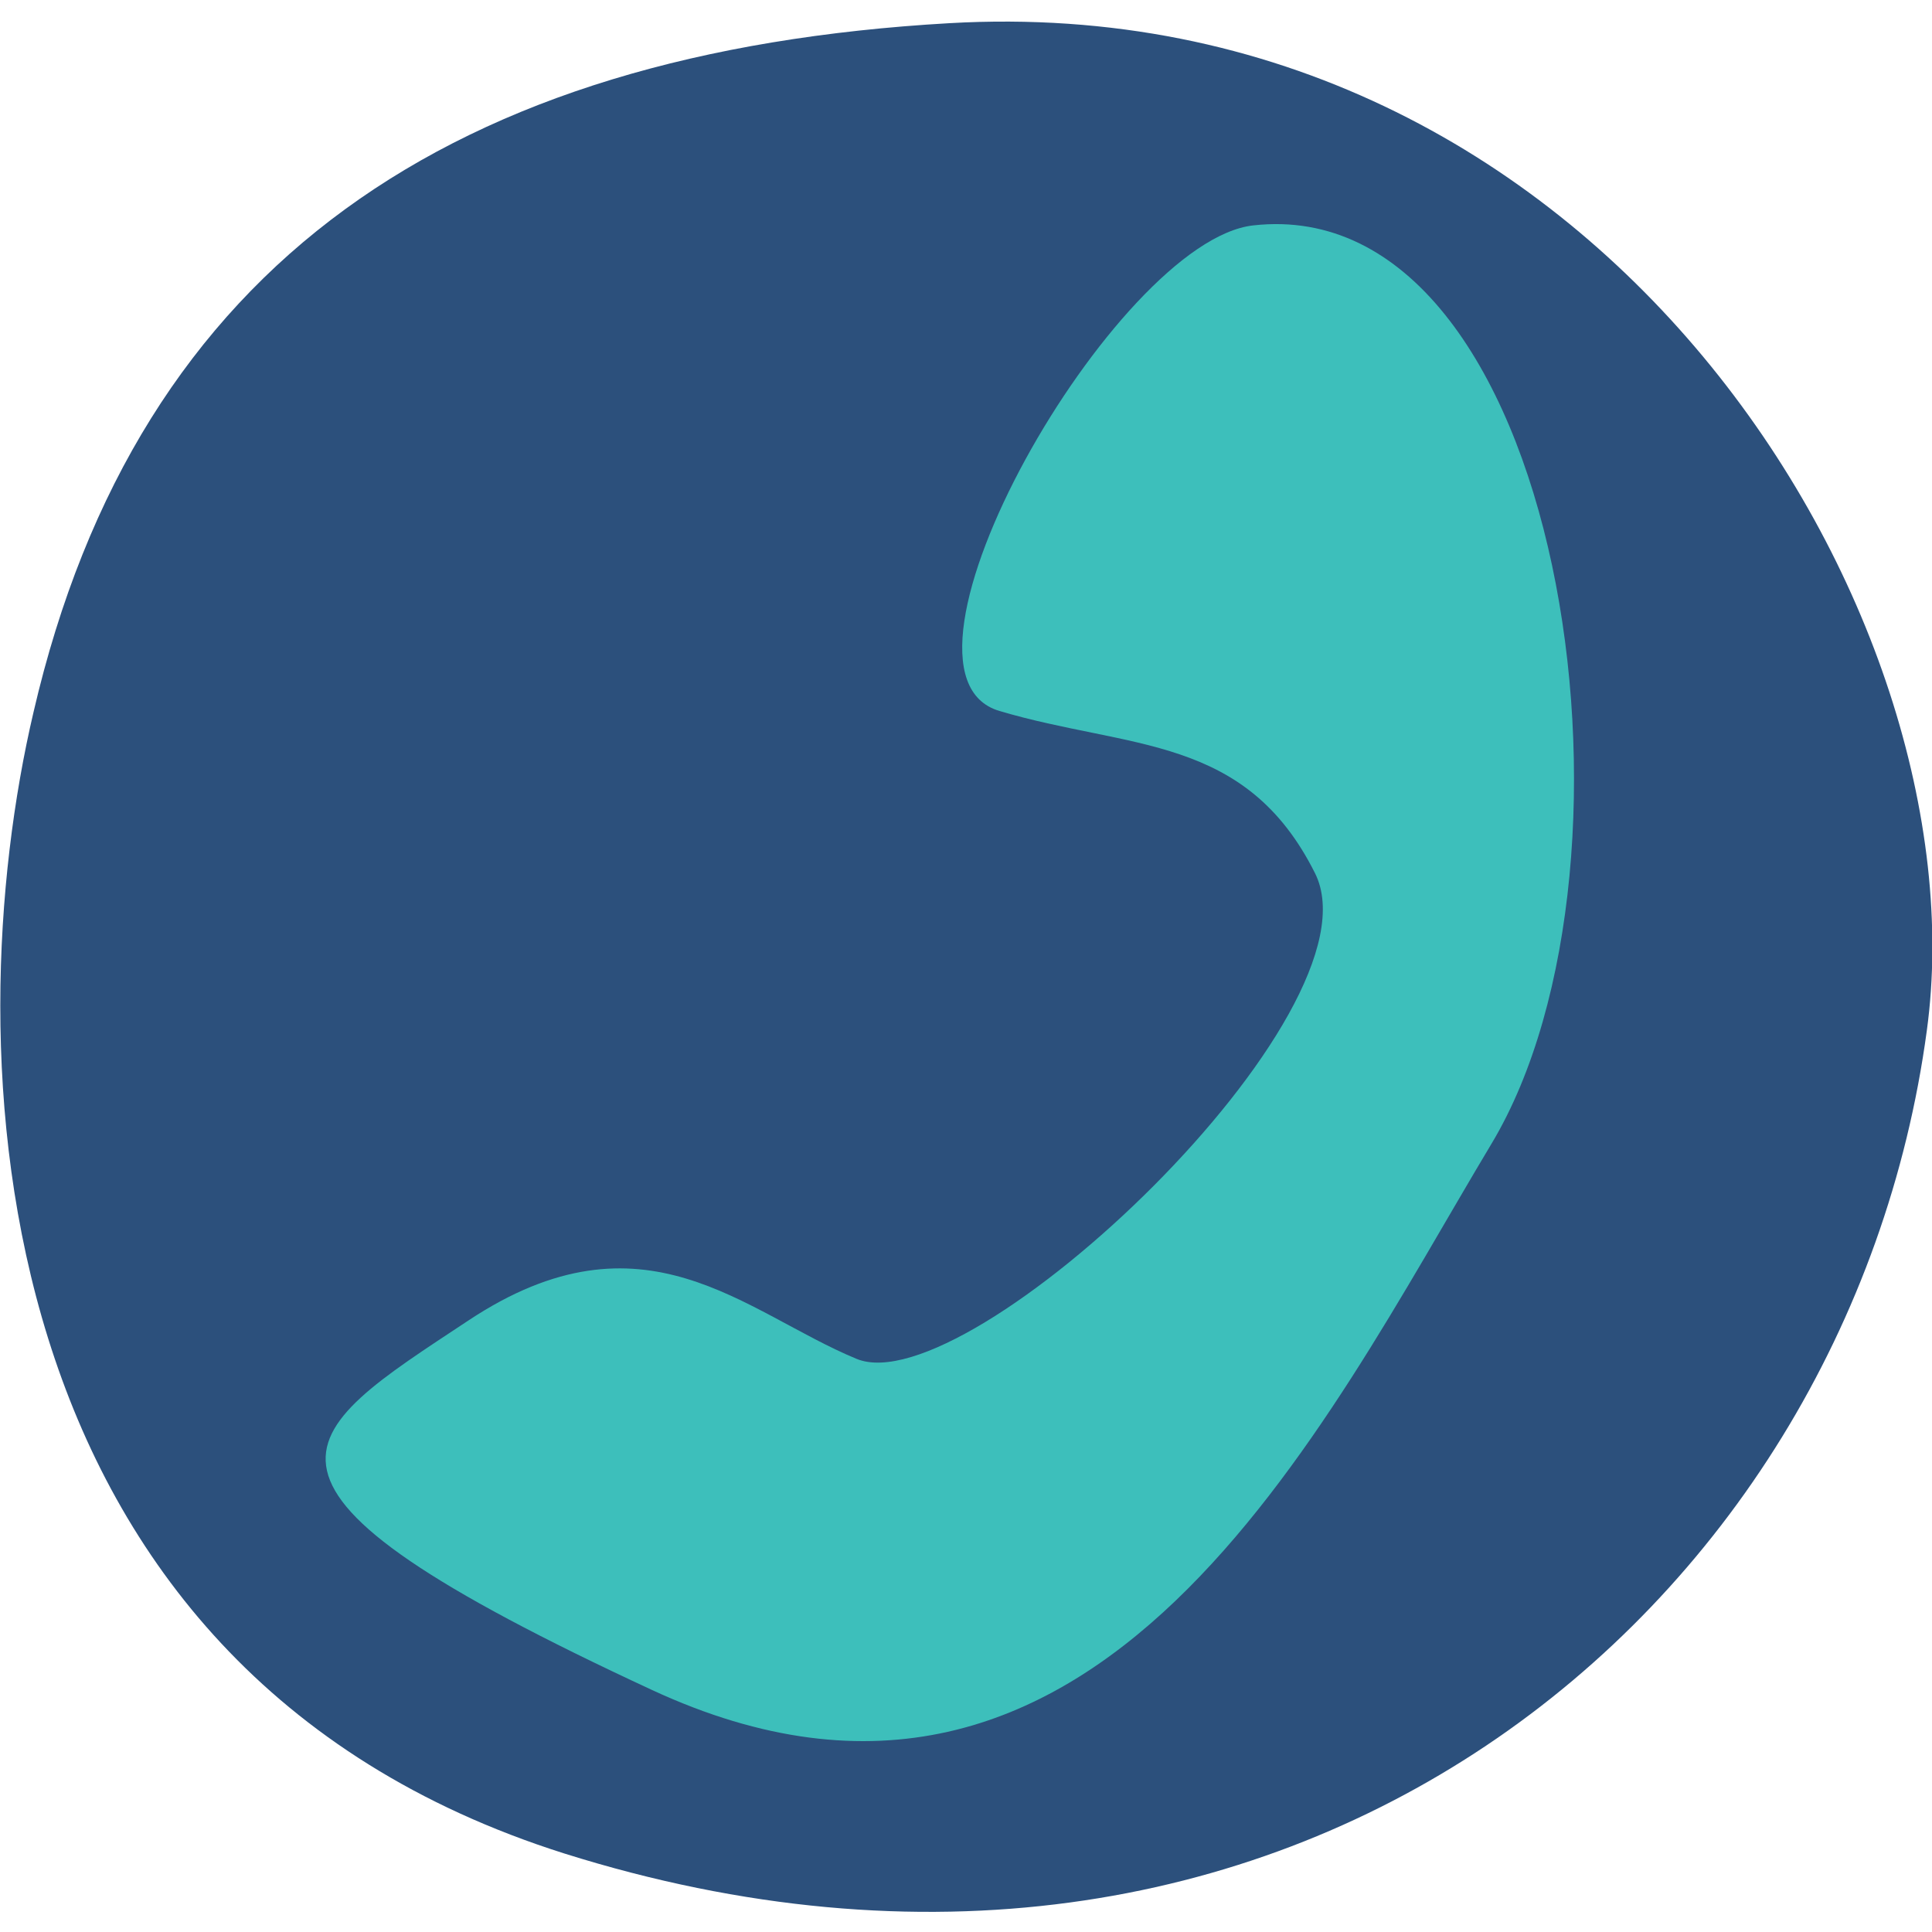 <svg xmlns="http://www.w3.org/2000/svg" xmlns:xlink="http://www.w3.org/1999/xlink" id="Layer_1" x="0px" y="0px" viewBox="0 0 150 150" style="enable-background:new 0 0 150 150;" xml:space="preserve"><style type="text/css">	.st0{fill:#FEBC36;}	.st1{fill:#C8E4F5;}	.st2{fill:#64BCEA;}	.st3{fill:#ED8F49;}	.st4{fill:#2C507C;}	.st5{fill:#6BB6E5;}	.st6{fill:#3DBFBB;}	.st7{clip-path:url(#SVGID_00000060719943269396038310000005898282840184214187_);fill:#EAF3FC;}	.st8{fill:#F8E1D4;}	.st9{fill:#F3D4D7;}	.st10{fill:#FFF0D2;}	.st11{fill:#2C4C79;}	.st12{fill:#43C0BE;}	.st13{fill:#FFFFFF;}	.st14{fill:#D6E8FA;}</style><g>	<path class="st4" d="M2.6,55.3c8.1-35,32.7-51.3,71.1-53.5c50.5-2.9,80.3,45.9,75.9,78.2c-6.1,45.3-49.9,81.5-105.8,63.9  C-2,129.4-3.5,81.3,2.6,55.3z"></path>	<path class="st6" d="M97.3,17.5c24-2.7,31.7,49.3,18.5,71.3s-30.5,58.5-65.2,42.4s-27.8-19.7-14.2-28.7s21.4-0.6,30.1,3  s41-26.9,35.6-37.7s-14.4-9.6-24.5-12.6C67.4,52.2,86.6,18.7,97.3,17.5z"></path></g></svg>